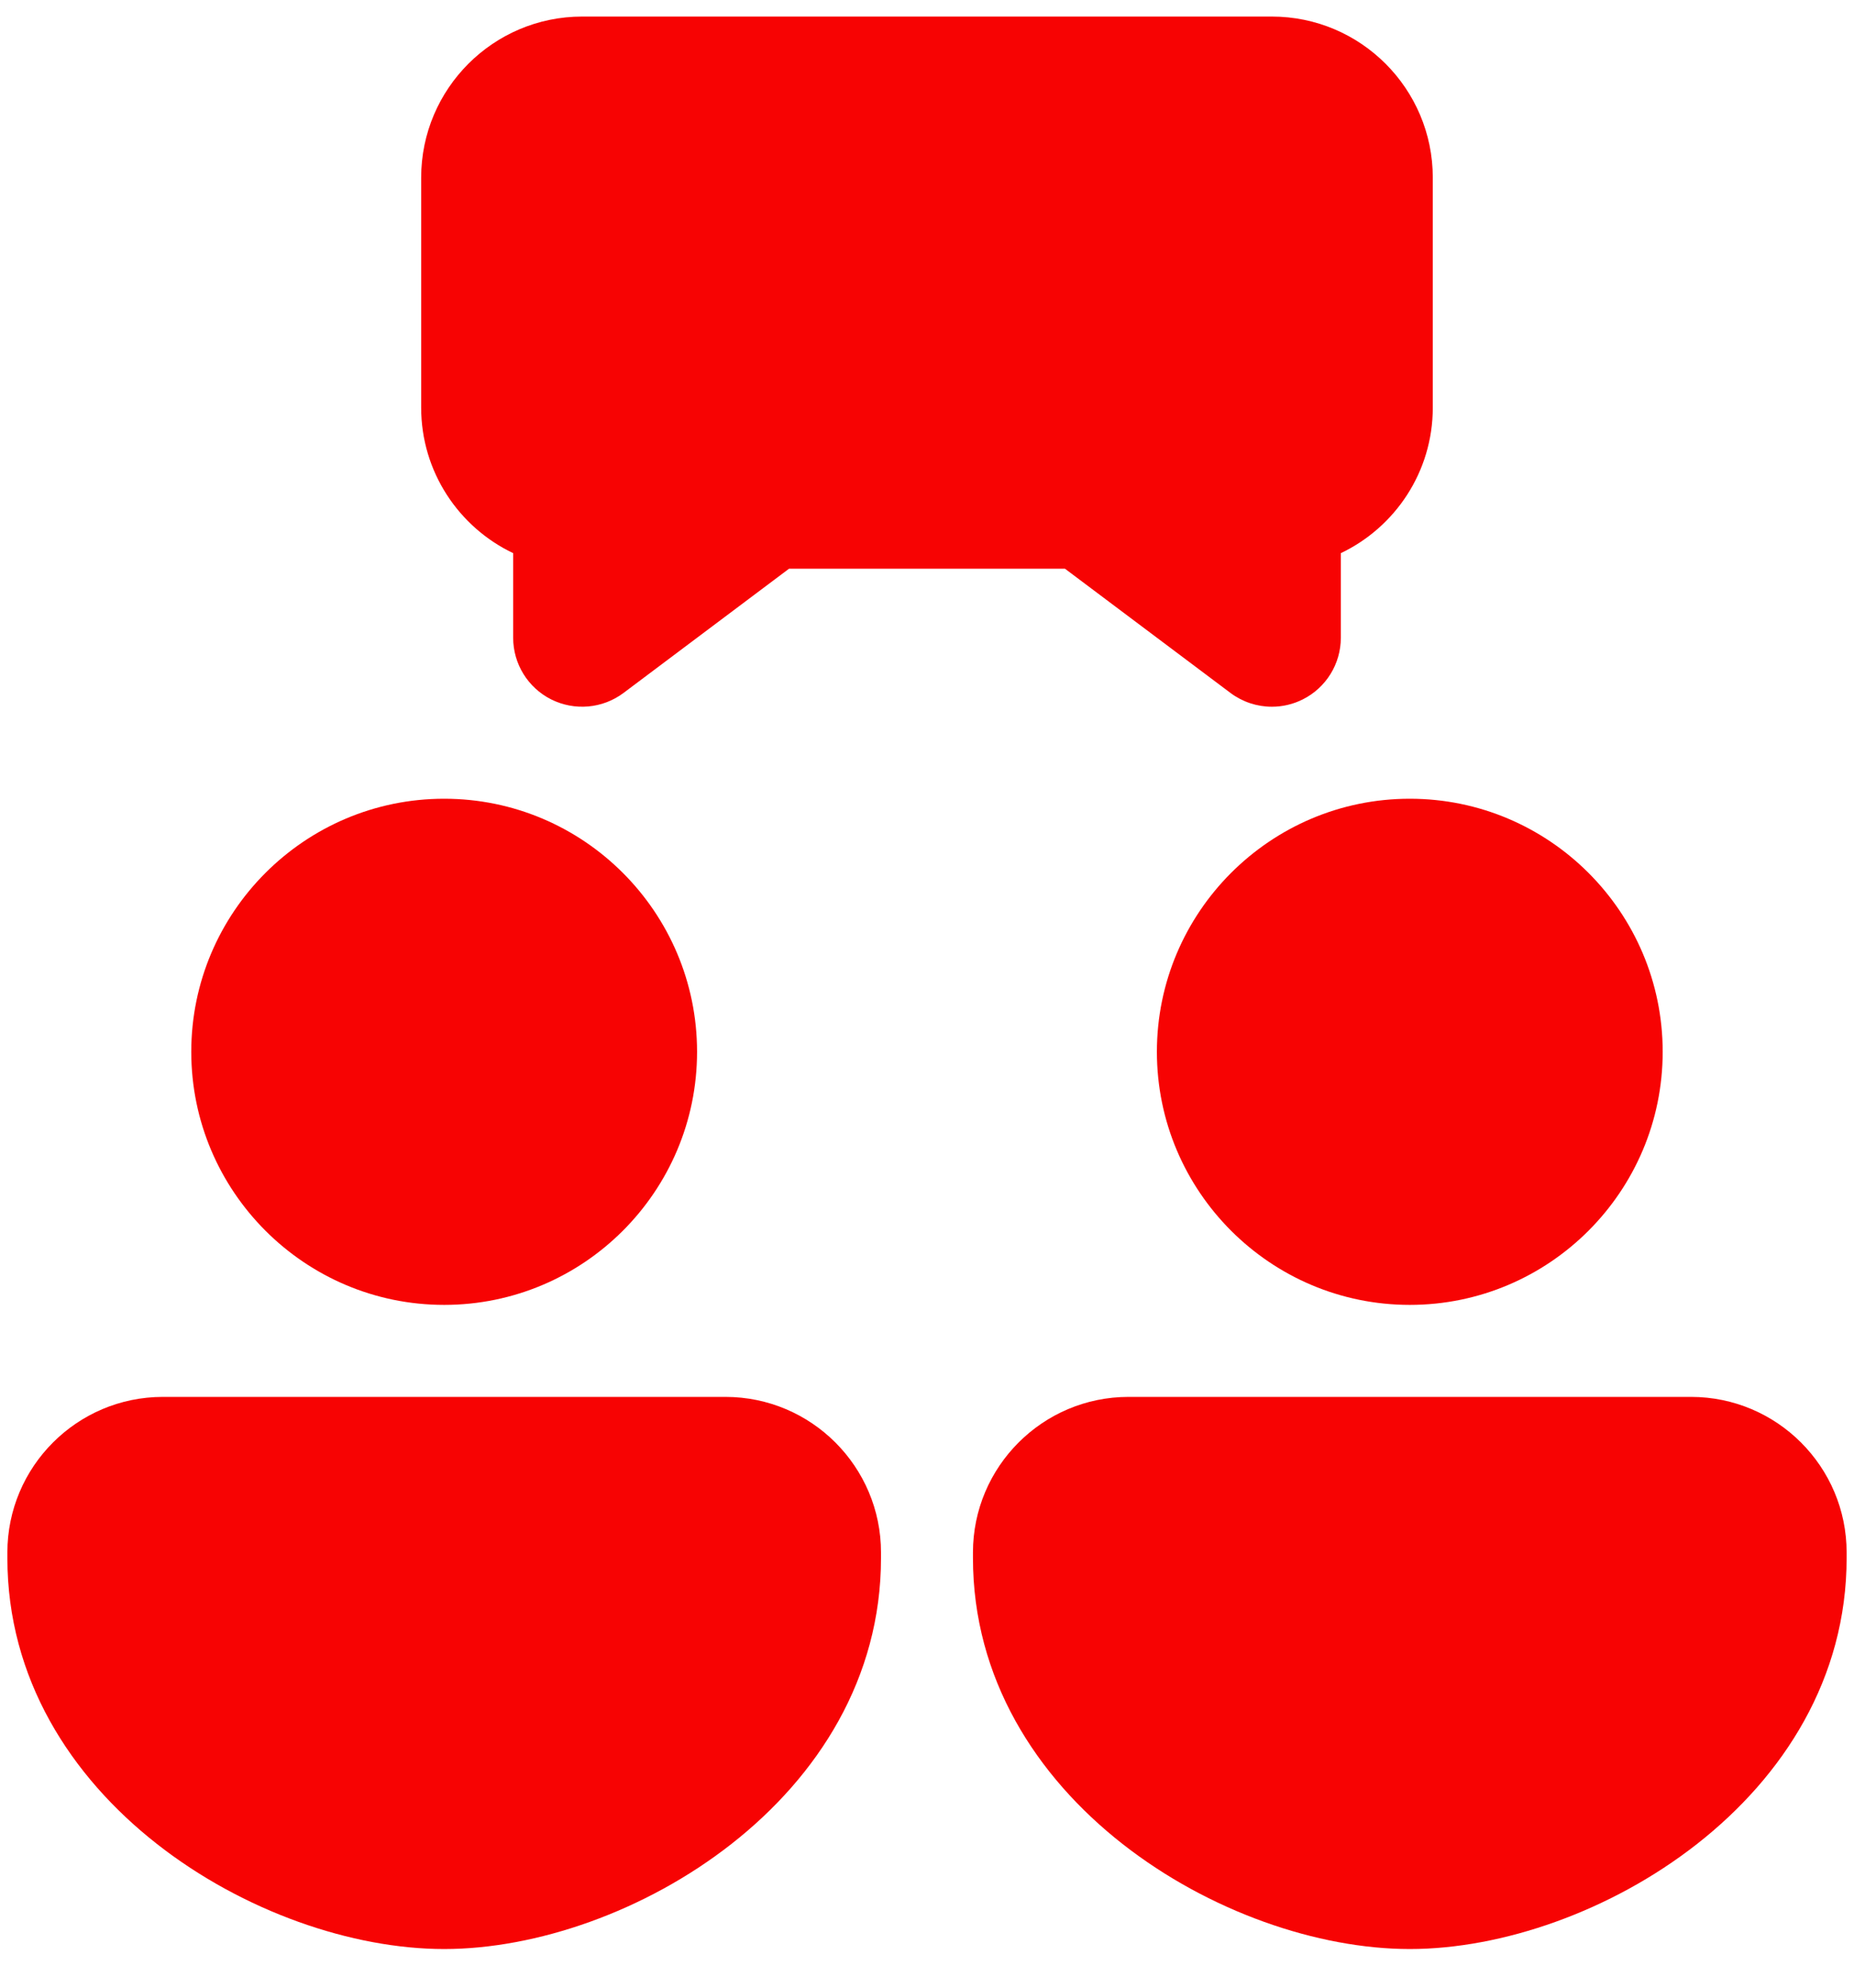 <svg width="42" height="45" viewBox="0 0 42 45" fill="none" xmlns="http://www.w3.org/2000/svg">
<path d="M31.937 29.542C28.778 29.542 26.208 26.972 26.208 23.812C26.208 20.653 28.778 18.083 31.937 18.083C35.097 18.083 37.666 20.653 37.666 23.812C37.666 26.972 35.097 29.542 31.937 29.542ZM10.062 29.542C6.903 29.542 4.333 26.972 4.333 23.812C4.333 20.653 6.903 18.083 10.062 18.083C13.222 18.083 15.791 20.653 15.791 23.812C15.791 26.972 13.222 29.542 10.062 29.542ZM10.062 44.125C5.896 44.125 0.167 40.727 0.167 35.271V35.148C0.167 33.205 1.747 31.625 3.689 31.625H16.434C18.378 31.625 19.958 33.205 19.958 35.148V35.271C19.958 40.727 14.229 44.125 10.062 44.125ZM31.937 44.125C27.771 44.125 22.041 40.727 22.041 35.271V35.148C22.041 33.205 23.622 31.625 25.564 31.625H38.309C40.253 31.625 41.833 33.205 41.833 35.148V35.271C41.833 40.727 36.104 44.125 31.937 44.125ZM28.812 16C28.48 16 28.151 15.894 27.875 15.688L24.125 12.875H17.875L14.125 15.688C13.651 16.043 13.018 16.099 12.488 15.835C11.959 15.57 11.625 15.029 11.625 14.438V12.523C10.394 11.937 9.541 10.68 9.541 9.229V4.021C9.541 2.01 11.177 0.375 13.187 0.375H28.812C30.823 0.375 32.458 2.01 32.458 4.021V9.229C32.458 10.681 31.606 11.937 30.375 12.523V14.438C30.375 15.029 30.041 15.57 29.511 15.835C29.289 15.946 29.051 16 28.812 16Z" fill="#F70303"/>
</svg>
